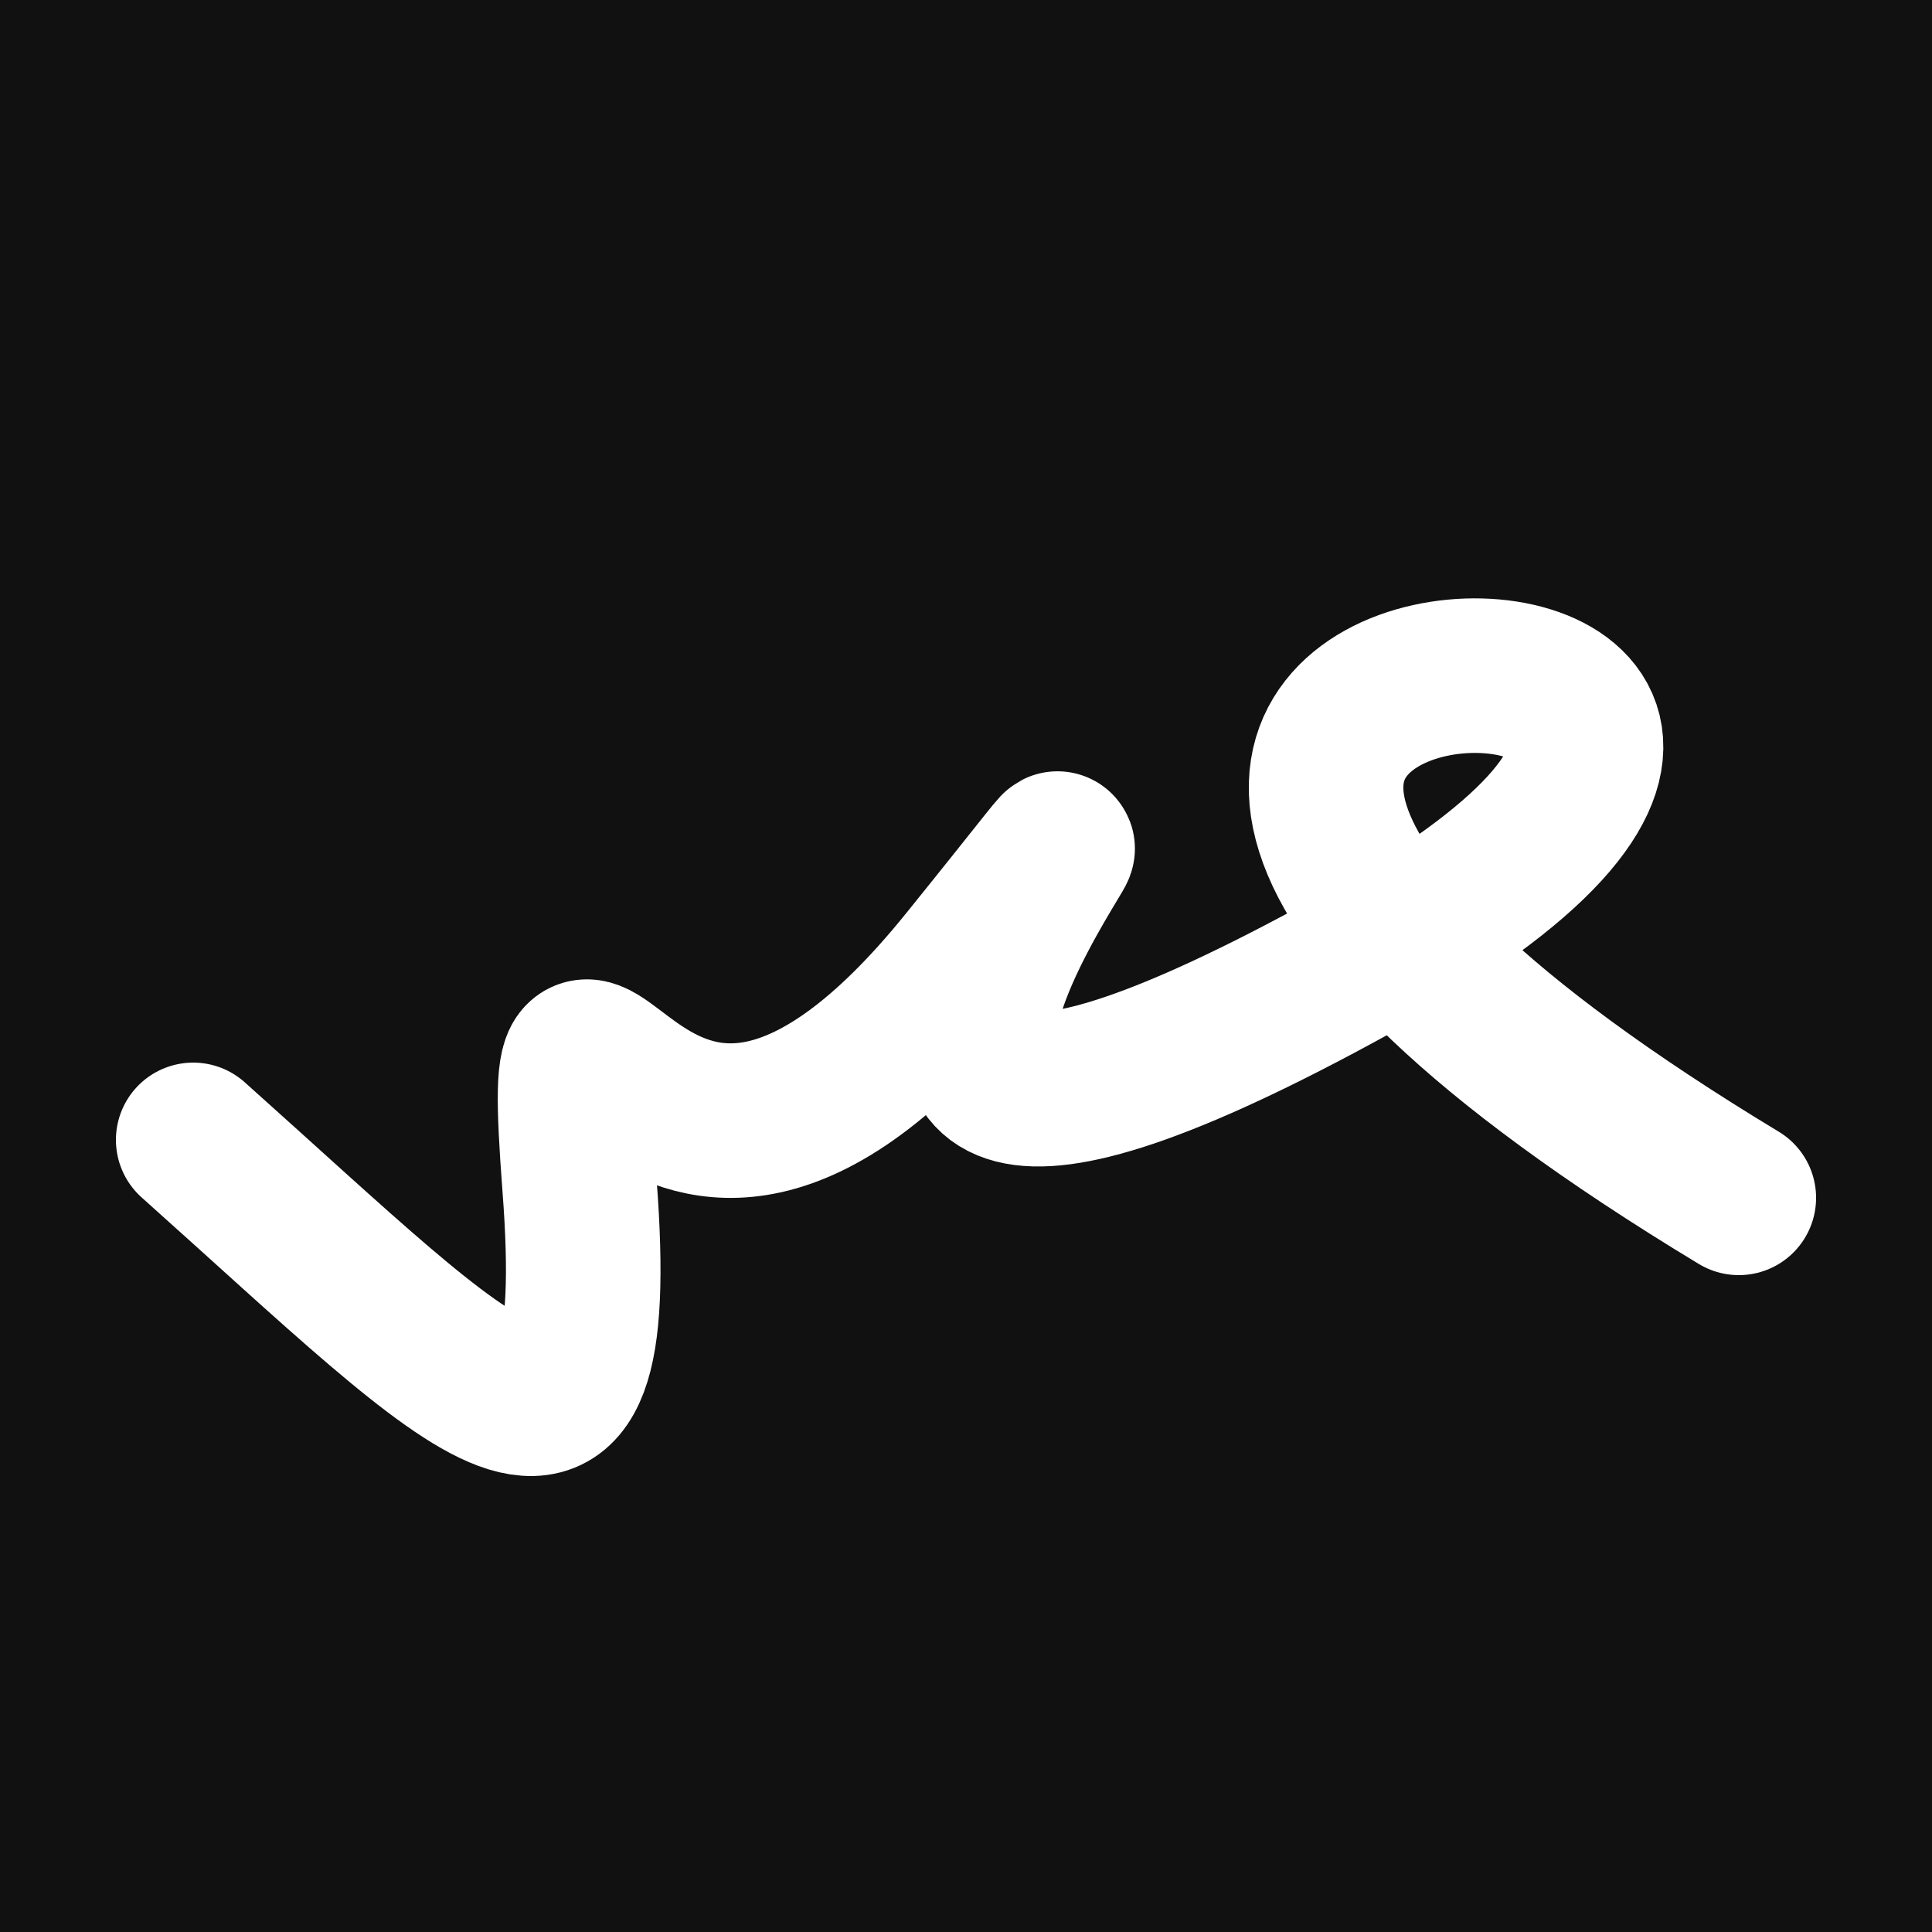 <svg xmlns="http://www.w3.org/2000/svg" version="1.2" viewBox="0 0 500 500"><rect x="0" y="0" width="500" height="500" fill="#111"><animate attributeName="fill" values="#000;#333;#000" dur="0.01s" repeatCount="indefinite"/></rect><path d="M 50,295 C 125,362 157,399 150,307 S 166,353 250,249 S 152,359 350,250 S 172,142 450,310" stroke="#fff" fill="none" stroke-width="40" stroke-linecap="round"><animate attributeName="stroke" values="#00FF00;#0000FF" dur="0.1s" repeatCount="indefinite" calcMode="discrete"/><animate attributeName="d" values="M 50,295 C 125,362 157,399 150,307 S 166,353 250,249 S 152,359 350,250 S 172,142 450,310;M 50,232 C 329,253 142,345 150,292 S 260,162 250,295 S 246,226 350,307 S 105,153 450,322;M 50,292 C 253,125 345,157 150,295 S 334,191 250,307 S 289,341 350,249 S 153,172 450,192;M 50,295 C 125,362 157,399 150,307 S 166,353 250,249 S 152,359 350,250 S 172,142 450,310;M 50,307 C 362,105 399,200 150,249 S 180,333 250,250 S 139,158 350,297 S 142,160 450,346;M 50,249 C 105,153 200,347 150,250 S 258,313 250,297 S 187,257 350,179 S 160,396 450,228;M 50,295 C 125,362 157,399 150,307 S 166,353 250,249 S 152,359 350,250 S 172,142 450,310" dur="0.95s" repeatCount="indefinite"/><animate attributeName="stroke-width" values="10;50;10" dur="0.7s" repeatCount="indefinite"/></path></svg>